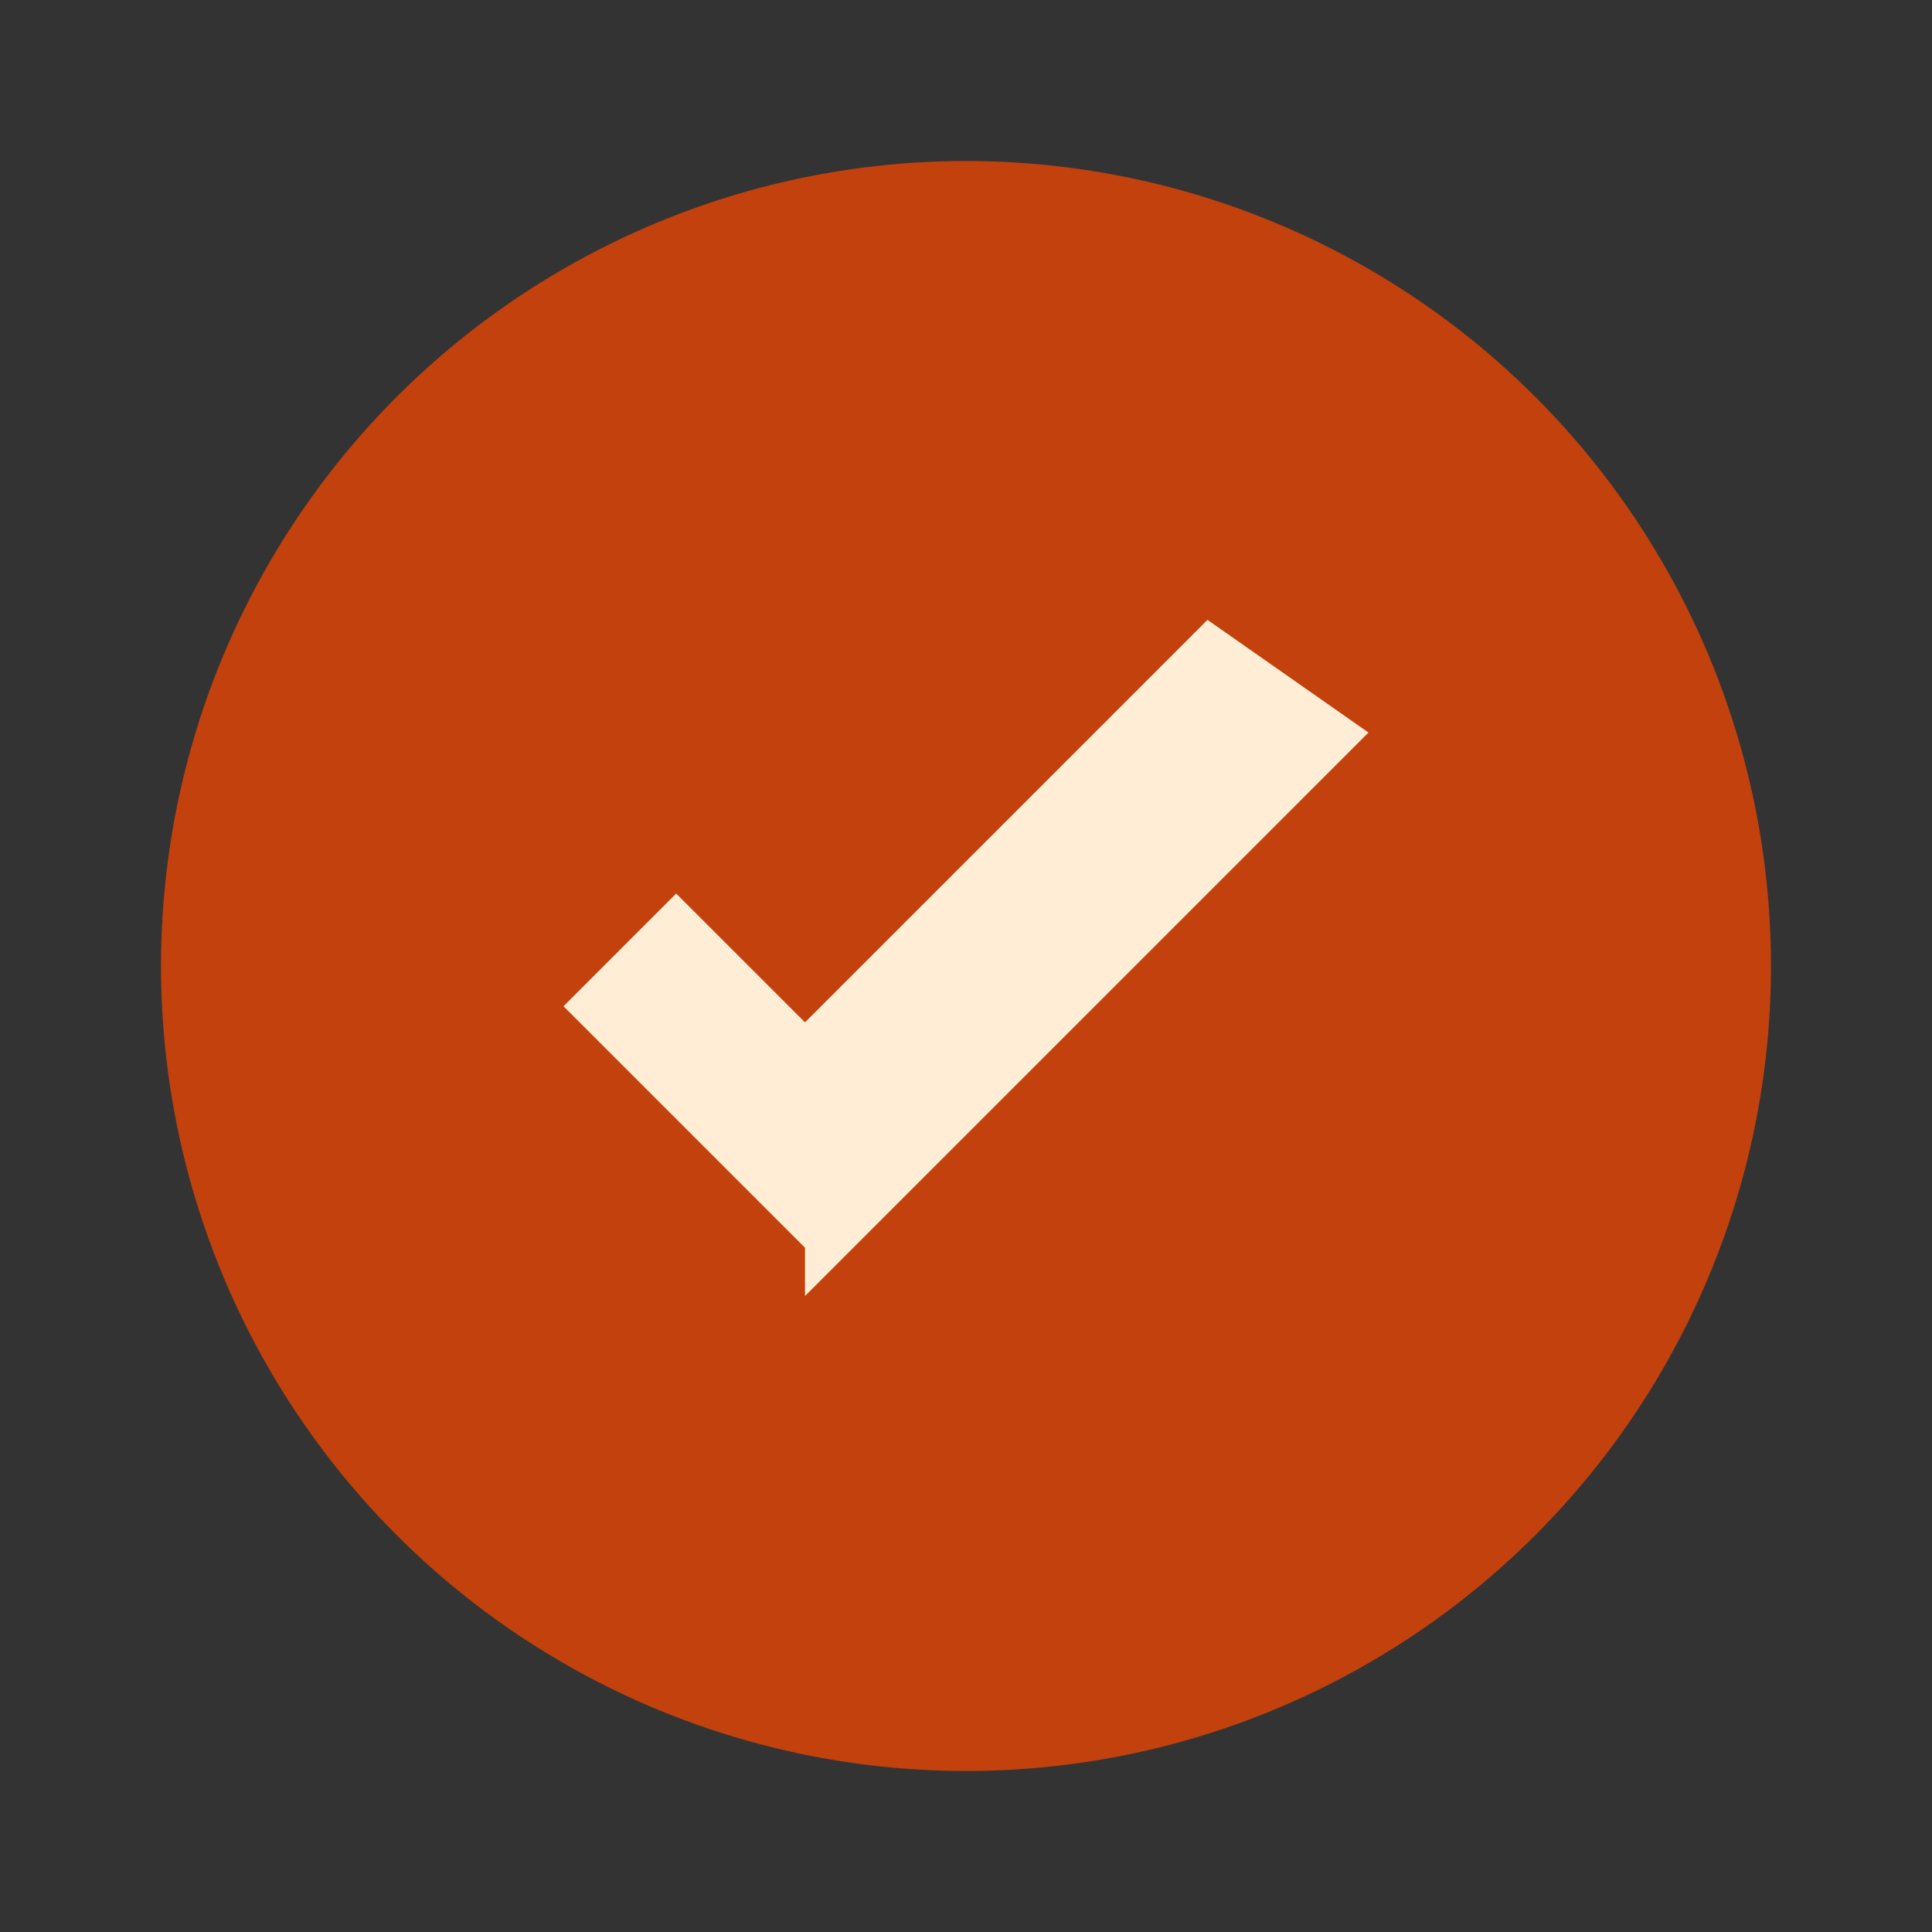 <svg
    xmlns="http://www.w3.org/2000/svg"
    width="24"
    height="24"
    viewBox="0 0 24 24"
>
    <rect x="0" y="0" width="24" height="24" fill="#333333" stroke="none"/>
    <circle cx="12" cy="12" r="10" fill="#c2410c" />
    <path
        fill="#ffedd5"
        d="M10,15.5l-3-3l1.4-1.4l1.6,1.6l5-5L17,9.1l-7,7Z"
    />
</svg>